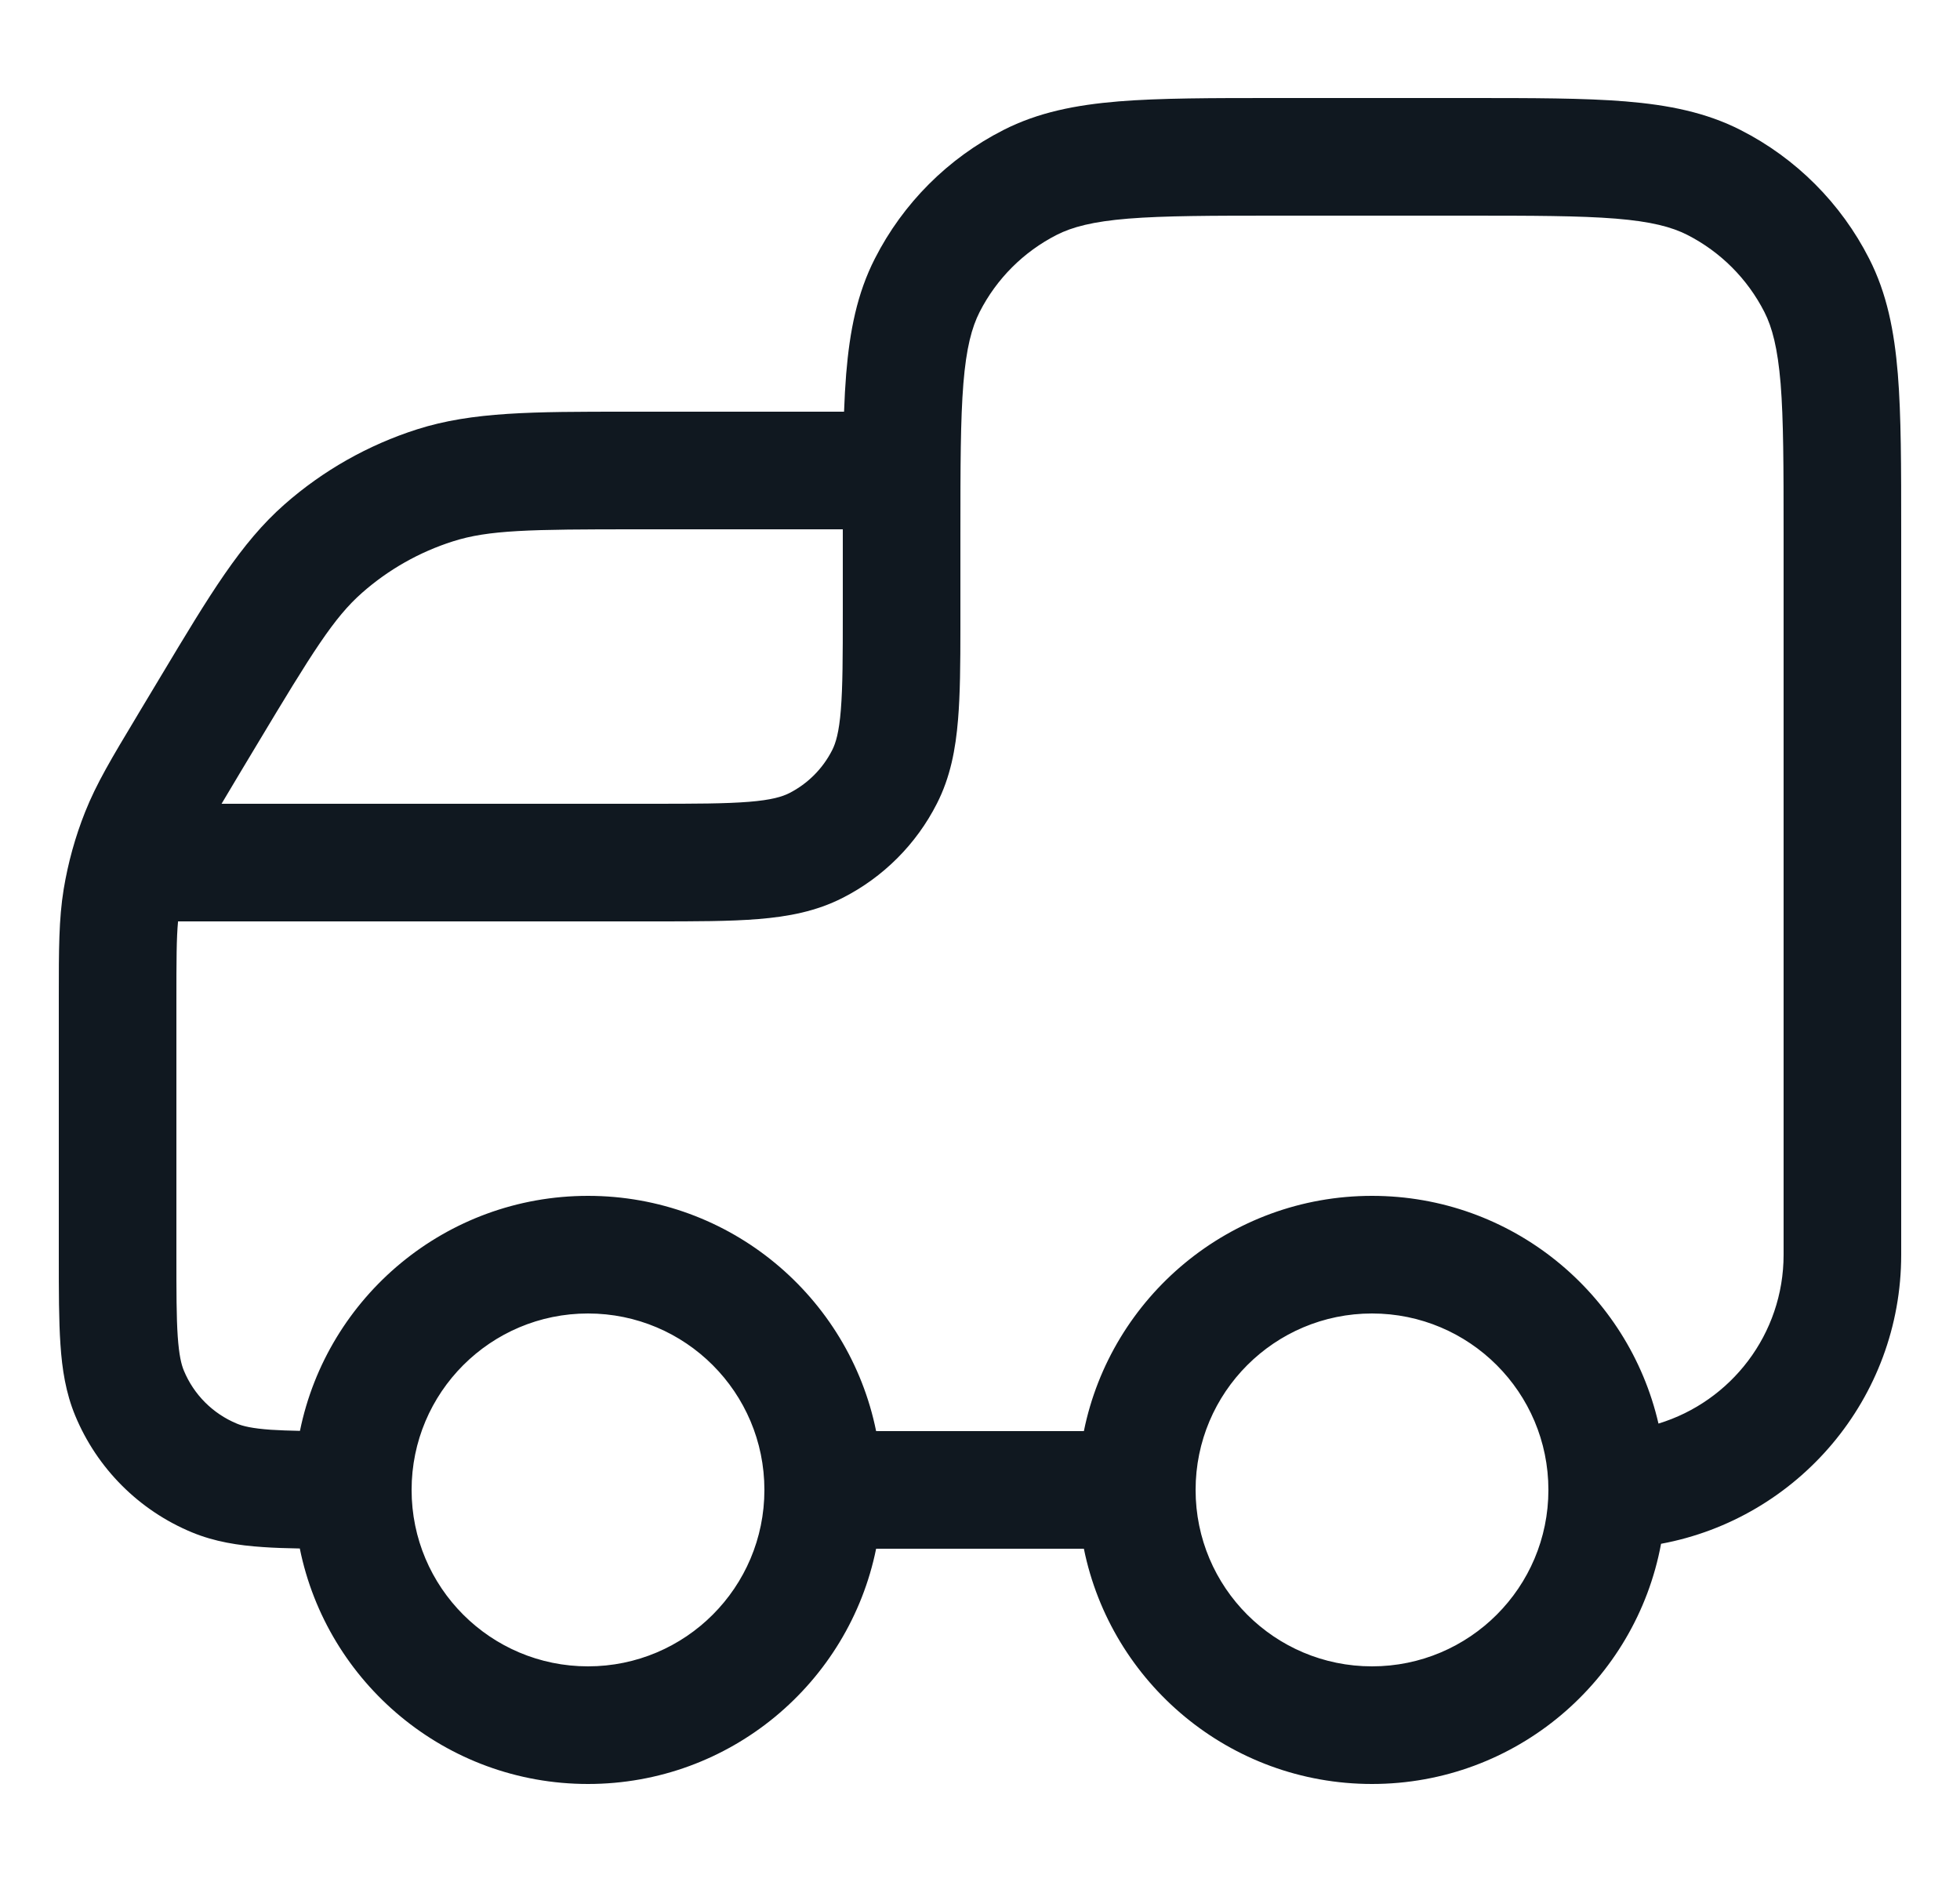 <svg width="25" height="24" viewBox="0 0 25 24" fill="none" xmlns="http://www.w3.org/2000/svg">
<g id="icon_auto" clip-path="url(#clip0_3807_1406)">
<path id="Icon" fill-rule="evenodd" clip-rule="evenodd" d="M16.3 1.25H16.268H16.268C15.455 1.25 14.799 1.25 14.268 1.293C13.722 1.338 13.242 1.432 12.797 1.659C12.092 2.018 11.518 2.592 11.159 3.298C10.932 3.742 10.838 4.222 10.793 4.769C10.781 4.919 10.772 5.079 10.766 5.25H8.124L7.995 5.25H7.995C6.797 5.25 6.026 5.25 5.32 5.475C4.696 5.674 4.12 6 3.628 6.433C3.071 6.923 2.675 7.584 2.059 8.611L1.993 8.721L1.769 9.094L1.737 9.148C1.428 9.662 1.229 9.994 1.086 10.354C0.959 10.672 0.868 11.003 0.812 11.341C0.75 11.723 0.75 12.11 0.75 12.71L0.75 12.773V16L0.75 16.025L0.75 16.025L0.75 16.025C0.75 16.47 0.75 16.841 0.771 17.145C0.792 17.462 0.839 17.762 0.959 18.052C1.238 18.726 1.774 19.262 2.448 19.541C2.738 19.661 3.038 19.708 3.355 19.729C3.497 19.739 3.653 19.744 3.824 19.747C4.171 21.46 5.685 22.75 7.5 22.75C9.314 22.75 10.828 21.462 11.175 19.75H13.825C14.172 21.462 15.686 22.75 17.5 22.75C19.336 22.75 20.864 21.43 21.187 19.687C22.93 19.364 24.25 17.836 24.25 16V6.8V6.768C24.25 5.955 24.25 5.299 24.207 4.769C24.162 4.222 24.068 3.742 23.841 3.298C23.482 2.592 22.908 2.018 22.203 1.659C21.758 1.432 21.278 1.338 20.732 1.293C20.201 1.25 19.545 1.25 18.732 1.25H18.732H18.7H16.3ZM8.124 6.75H10.75V6.768V6.8V7.8C10.75 8.372 10.749 8.757 10.725 9.053C10.702 9.34 10.66 9.477 10.614 9.567C10.494 9.803 10.303 9.994 10.068 10.114C9.977 10.16 9.84 10.202 9.553 10.225C9.257 10.249 8.872 10.25 8.3 10.25H2.826C2.89 10.142 2.965 10.015 3.055 9.866L3.279 9.493C3.984 8.318 4.259 7.875 4.619 7.559C4.955 7.263 5.349 7.04 5.776 6.904C6.232 6.758 6.753 6.75 8.124 6.75ZM2.271 11.75C2.251 11.963 2.25 12.238 2.25 12.773V16C2.25 16.476 2.25 16.796 2.267 17.043C2.284 17.284 2.313 17.401 2.345 17.478C2.472 17.785 2.715 18.028 3.022 18.155C3.099 18.187 3.216 18.216 3.457 18.233C3.564 18.24 3.685 18.244 3.826 18.247C4.174 16.537 5.687 15.25 7.5 15.25C9.314 15.25 10.828 16.538 11.175 18.25H13.825C14.172 16.538 15.686 15.25 17.5 15.25C19.28 15.25 20.77 16.49 21.154 18.154C22.078 17.873 22.75 17.015 22.75 16V6.8C22.75 5.948 22.749 5.353 22.712 4.891C22.674 4.437 22.605 4.176 22.505 3.979C22.289 3.555 21.945 3.211 21.521 2.995C21.324 2.895 21.063 2.825 20.609 2.788C20.147 2.751 19.552 2.75 18.7 2.75H16.3C15.448 2.75 14.853 2.751 14.391 2.788C13.937 2.825 13.676 2.895 13.479 2.995C13.055 3.211 12.711 3.555 12.495 3.979C12.395 4.176 12.325 4.437 12.288 4.891C12.251 5.353 12.25 5.948 12.25 6.8V7.8V7.83V7.83C12.25 7.848 12.25 7.865 12.25 7.882V8C12.25 8.003 12.25 8.005 12.25 8.008C12.25 8.464 12.247 8.851 12.22 9.175C12.189 9.555 12.122 9.911 11.95 10.248C11.687 10.766 11.266 11.187 10.748 11.45C10.411 11.622 10.055 11.689 9.675 11.72C9.31 11.75 8.865 11.75 8.33 11.75H8.33H8.3H2.271ZM7.5 16.75C6.257 16.75 5.25 17.757 5.25 19C5.25 20.243 6.257 21.25 7.5 21.25C8.743 21.25 9.75 20.243 9.75 19C9.75 17.757 8.743 16.75 7.5 16.75ZM17.5 16.75C16.257 16.75 15.25 17.757 15.25 19C15.25 20.243 16.257 21.25 17.5 21.25C18.743 21.25 19.75 20.243 19.75 19C19.75 17.757 18.743 16.75 17.5 16.75Z" fill="#101820"/>
</g>
<defs>
<clipPath id="clip0_3807_1406">
<rect width="24" height="24" fill="white" transform="translate(0.5)"/>
</clipPath>
</defs>
</svg>
